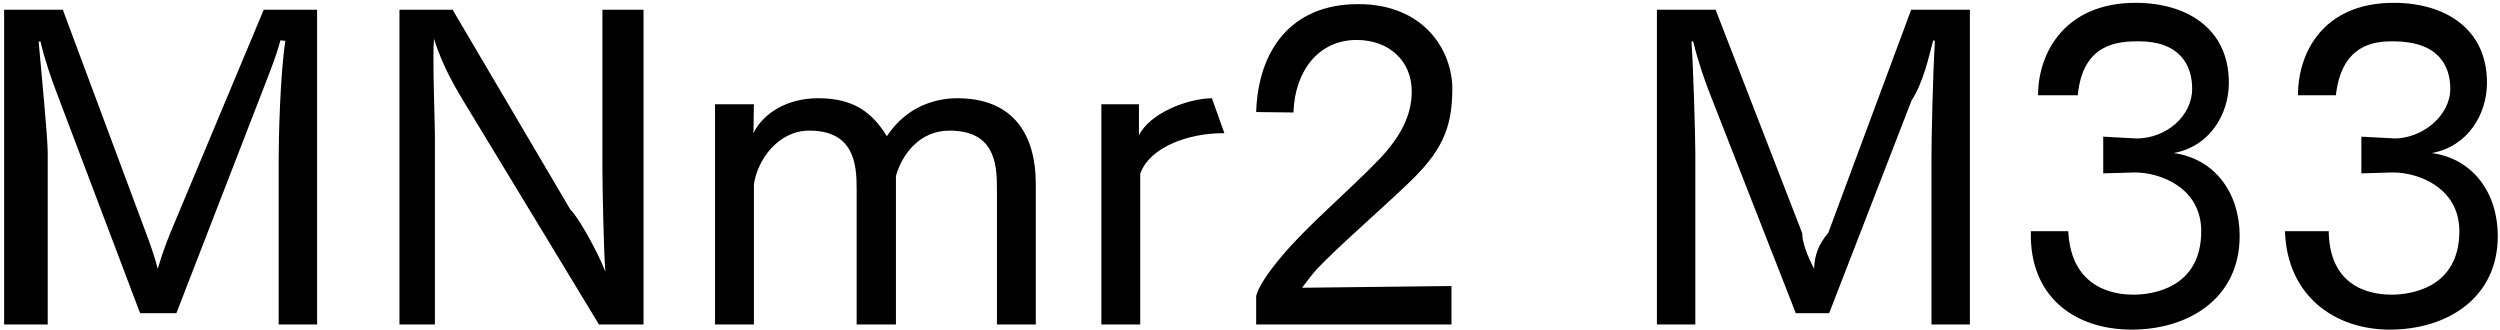 <svg 
 xmlns="http://www.w3.org/2000/svg"
 xmlns:xlink="http://www.w3.org/1999/xlink"
 width="417px" height="55px">
<path fill-rule="evenodd"  fill="rgb(0, 0, 0)"
 d="M416.630,39.355 C416.630,49.868 407.989,54.981 398.628,54.981 C389.51,54.981 381.491,49.436 381.131,38.563 L388.43,38.563 C388.547,48.932 396.972,49.148 398.988,49.148 C401.796,49.148 410.221,48.212 410.221,38.563 C410.221,31.3 403.380,28.770 399.204,28.770 C399.132,28.770 399.60,28.770 398.988,28.770 L393.876,28.915 L393.876,22.794 L399.60,23.10 C399.132,23.10 399.204,23.10 399.348,23.10 C404.101,23.10 408.709,19.266 408.709,14.81 C408.709,10.913 406.693,6.89 399.132,6.89 C396.396,6.89 390.59,7.169 389.627,15.89 L383.3,15.89 C383.3,8.825 387.467,0.472 399.276,0.472 C407.845,0.472 414.829,4.792 414.829,13.793 C414.829,19.122 411.589,24.450 405.613,25.530 C412.525,26.466 416.630,32.227 416.630,39.355 ZM355.572,54.981 C345.995,54.981 338.435,49.436 338.75,38.563 L344.987,38.563 C345.491,48.932 353.916,49.148 355.932,49.148 C358.741,49.148 367.165,48.212 367.165,38.563 C367.165,31.3 360.325,28.770 356.148,28.770 C356.76,28.770 356.4,28.770 355.932,28.770 L350.820,28.915 L350.820,22.794 L356.4,23.10 C356.76,23.10 356.148,23.10 356.292,23.10 C361.45,23.10 365.653,19.266 365.653,14.81 C365.653,10.913 363.637,6.89 356.76,6.89 C353.340,6.89 347.4,7.169 346.571,15.89 L339.947,15.89 C339.947,8.825 344.411,0.472 356.220,0.472 C364.789,0.472 371.774,4.792 371.774,13.793 C371.774,19.122 368.533,24.450 362.557,25.530 C369.469,26.466 373.574,32.227 373.574,39.355 C373.574,49.868 364.933,54.981 355.572,54.981 ZM322.168,26.250 C322.168,23.370 322.384,12.65 322.744,6.809 L322.456,6.737 C321.664,9.761 320.8,13.721 318.856,16.745 L305.103,52.245 L299.54,52.245 L284.941,14.945 C284.365,13.361 283.285,10.49 282.421,6.881 L282.133,6.953 C282.421,10.49 282.781,22.650 282.781,25.530 L282.781,54.117 L276.372,54.117 L276.372,1.624 L286.165,1.624 L300.62,38.923 C300.566,40.219 301.430,42.668 302.6,44.828 C302.654,42.596 303.302,40.796 304.95,38.851 L318.784,1.624 L328.577,1.624 L328.577,54.117 L322.168,54.117 L322.168,26.250 ZM219.638,44.900 C218.558,46.124 217.622,47.420 217.190,47.996 L242.104,47.708 L242.104,54.117 L209.53,54.117 L209.53,49.364 C209.845,47.996 211.357,45.620 213.733,42.812 C217.982,37.699 224.894,31.939 230.151,26.466 C233.607,22.794 235.479,19.266 235.479,15.233 C235.479,10.265 231.807,6.665 226.263,6.665 C219.998,6.665 215.966,11.777 215.750,18.762 L209.53,18.690 C209.845,8.609 215.174,0.688 226.551,0.688 C237.711,0.688 242.248,8.609 242.248,14.801 C242.248,21.66 240.304,25.458 234.759,30.715 C229.863,35.395 223.22,41.12 219.638,44.900 ZM190.190,28.987 L190.190,54.117 L183.709,54.117 L183.709,17.394 L189.974,17.394 L189.974,22.578 C191.774,18.906 197.967,16.457 202.143,16.385 L204.231,22.218 C204.159,22.218 204.87,22.218 203.943,22.218 C198.399,22.218 191.774,24.450 190.190,28.987 ZM166.290,31.363 C166.290,27.114 165.786,21.786 158.370,21.786 C153.401,21.786 150.449,25.746 149.441,29.347 L149.441,54.117 L142.888,54.117 L142.888,31.363 C142.888,27.258 142.384,21.786 134.968,21.786 C129.855,21.786 126.327,26.610 125.751,30.787 L125.751,54.117 L119.270,54.117 L119.270,17.394 L125.751,17.394 C125.751,18.618 125.679,20.274 125.679,22.2 C127.263,18.978 131.151,16.385 136.480,16.385 C142.240,16.385 145.409,18.618 147.929,22.722 C151.25,17.682 156.138,16.385 159.666,16.385 C169.243,16.385 172.771,22.722 172.771,30.67 L172.771,54.117 L166.290,54.117 L166.290,31.363 ZM77.368,16.961 C76.143,14.873 73.839,11.201 72.39,6.449 C72.111,9.329 72.543,20.562 72.543,22.506 L72.543,54.117 L66.63,54.117 L66.63,1.624 L75.495,1.624 L95.153,34.99 C96.305,35.971 99.617,41.804 100.986,45.332 C100.698,42.380 100.482,30.787 100.482,28.194 L100.482,1.624 L107.34,1.624 L107.34,54.117 L99.905,54.117 L77.368,16.961 ZM46.484,26.250 C46.484,23.370 46.700,12.65 47.60,6.809 L46.772,6.737 C45.980,9.761 44.323,13.721 43.171,16.745 L29.418,52.245 L23.370,52.245 L9.256,14.945 C8.680,13.361 7.600,10.49 6.736,6.881 L6.448,6.953 C6.736,10.49 7.96,22.650 7.96,25.530 L7.96,54.117 L0.688,54.117 L0.688,1.624 L10.480,1.624 L24.378,38.923 C24.882,40.219 25.746,42.668 26.322,44.828 C26.970,42.596 27.618,40.796 28.410,38.851 L43.99,1.624 L52.892,1.624 L52.892,54.117 L46.484,54.117 L46.484,26.250 Z"/>
</svg>